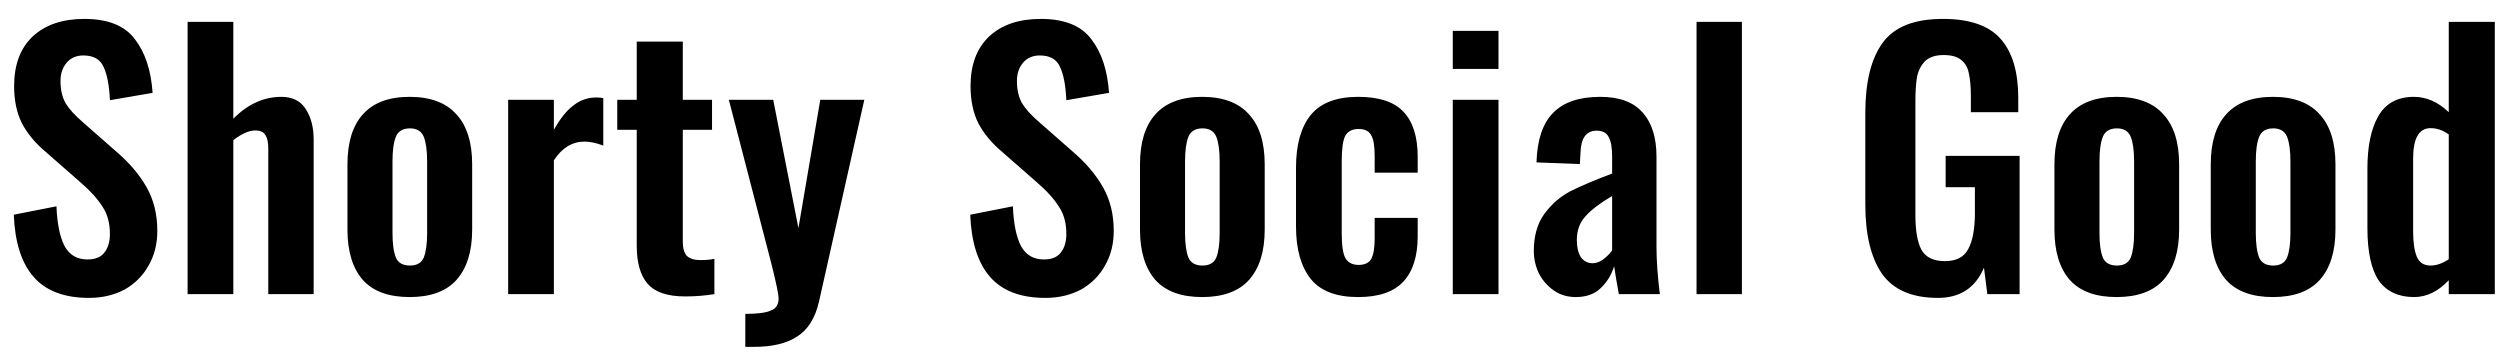 <?xml version="1.0" encoding="UTF-8"?> <svg xmlns="http://www.w3.org/2000/svg" width="119" height="17" viewBox="0 0 119 17" fill="none"><path d="M4.24 14.18C3.067 14.18 2.187 13.85 1.6 13.18C1.024 12.52 0.709 11.54 0.656 10.22L2.688 9.82C2.72 10.65 2.848 11.27 3.072 11.71C3.307 12.14 3.669 12.35 4.16 12.35C4.523 12.35 4.789 12.25 4.96 12.03C5.141 11.81 5.232 11.51 5.232 11.14C5.232 10.62 5.115 10.19 4.88 9.84C4.656 9.48 4.299 9.08 3.808 8.66L2.176 7.23C1.675 6.81 1.296 6.35 1.04 5.86C0.795 5.37 0.672 4.78 0.672 4.1C0.672 3.08 0.965 2.3 1.552 1.74C2.149 1.18 2.971 0.9 4.016 0.9C5.136 0.9 5.936 1.22 6.416 1.86C6.907 2.49 7.189 3.34 7.264 4.42L5.232 4.77C5.2 4.06 5.099 3.54 4.928 3.18C4.768 2.82 4.448 2.64 3.968 2.64C3.627 2.64 3.36 2.76 3.168 2.99C2.976 3.22 2.88 3.5 2.88 3.86C2.88 4.27 2.96 4.62 3.12 4.91C3.291 5.19 3.563 5.49 3.936 5.81L5.552 7.23C6.16 7.75 6.635 8.31 6.976 8.91C7.317 9.51 7.488 10.2 7.488 10.99C7.488 11.61 7.349 12.16 7.072 12.64C6.805 13.12 6.427 13.5 5.936 13.78C5.445 14.04 4.88 14.18 4.24 14.18ZM8.93 1.04H11.106V5.65C11.8 4.95 12.562 4.61 13.394 4.61C13.917 4.61 14.301 4.8 14.546 5.18C14.802 5.57 14.93 6.05 14.93 6.64V14H12.77V7.07C12.77 6.77 12.722 6.55 12.626 6.42C12.541 6.28 12.381 6.21 12.146 6.21C11.858 6.21 11.512 6.36 11.106 6.67V14H8.93V1.04ZM19.499 14.14C18.507 14.14 17.766 13.87 17.275 13.33C16.784 12.77 16.539 11.97 16.539 10.93V7.82C16.539 6.78 16.784 5.98 17.275 5.44C17.766 4.89 18.507 4.61 19.499 4.61C20.491 4.61 21.232 4.89 21.723 5.44C22.224 5.98 22.475 6.78 22.475 7.82V10.93C22.475 11.97 22.224 12.77 21.723 13.33C21.232 13.87 20.491 14.14 19.499 14.14ZM19.515 12.64C19.846 12.64 20.064 12.51 20.171 12.26C20.278 11.99 20.331 11.6 20.331 11.09V7.68C20.331 7.17 20.278 6.78 20.171 6.51C20.064 6.25 19.846 6.11 19.515 6.11C19.174 6.11 18.95 6.25 18.843 6.51C18.736 6.78 18.683 7.17 18.683 7.68V11.09C18.683 11.6 18.736 11.99 18.843 12.26C18.95 12.51 19.174 12.64 19.515 12.64ZM24.188 4.75H26.364V6.18C26.673 5.63 26.988 5.24 27.308 5.01C27.628 4.76 27.985 4.64 28.38 4.64C28.519 4.64 28.631 4.65 28.716 4.67V6.93C28.375 6.8 28.076 6.74 27.82 6.74C27.244 6.74 26.759 7.03 26.364 7.63V14H24.188V4.75ZM32.613 14.11C31.77 14.11 31.173 13.91 30.821 13.5C30.479 13.1 30.309 12.5 30.309 11.7V6.18H29.381V4.75H30.309V1.98H32.501V4.75H33.893V6.18H32.501V11.5C32.501 11.81 32.565 12.04 32.693 12.18C32.831 12.31 33.045 12.38 33.333 12.38C33.599 12.38 33.823 12.36 34.005 12.32V14C33.578 14.07 33.114 14.11 32.613 14.11ZM35.477 14.94C36.053 14.94 36.459 14.89 36.693 14.78C36.939 14.69 37.061 14.5 37.061 14.21C37.061 14.02 36.949 13.47 36.725 12.58L34.693 4.75H36.805L38.005 10.86L39.045 4.75H41.141L38.981 14.37C38.8 15.15 38.453 15.7 37.941 16.02C37.44 16.35 36.757 16.51 35.893 16.51H35.477V14.94ZM49.766 14.18C48.593 14.18 47.713 13.85 47.126 13.18C46.55 12.52 46.236 11.54 46.182 10.22L48.214 9.82C48.246 10.65 48.374 11.27 48.598 11.71C48.833 12.14 49.196 12.35 49.686 12.35C50.049 12.35 50.316 12.25 50.486 12.03C50.668 11.81 50.758 11.51 50.758 11.14C50.758 10.62 50.641 10.19 50.406 9.84C50.182 9.48 49.825 9.08 49.334 8.66L47.702 7.23C47.201 6.81 46.822 6.35 46.566 5.86C46.321 5.37 46.198 4.78 46.198 4.1C46.198 3.08 46.492 2.3 47.078 1.74C47.676 1.18 48.497 0.9 49.542 0.9C50.662 0.9 51.462 1.22 51.942 1.86C52.433 2.49 52.716 3.34 52.79 4.42L50.758 4.77C50.726 4.06 50.625 3.54 50.454 3.18C50.294 2.82 49.974 2.64 49.494 2.64C49.153 2.64 48.886 2.76 48.694 2.99C48.502 3.22 48.406 3.5 48.406 3.86C48.406 4.27 48.486 4.62 48.646 4.91C48.817 5.19 49.089 5.49 49.462 5.81L51.078 7.23C51.686 7.75 52.161 8.31 52.502 8.91C52.844 9.51 53.014 10.2 53.014 10.99C53.014 11.61 52.876 12.16 52.598 12.64C52.332 13.12 51.953 13.5 51.462 13.78C50.972 14.04 50.406 14.18 49.766 14.18ZM57.224 14.14C56.232 14.14 55.491 13.87 55 13.33C54.51 12.77 54.264 11.97 54.264 10.93V7.82C54.264 6.78 54.51 5.98 55 5.44C55.491 4.89 56.232 4.61 57.224 4.61C58.216 4.61 58.958 4.89 59.448 5.44C59.95 5.98 60.2 6.78 60.2 7.82V10.93C60.2 11.97 59.95 12.77 59.448 13.33C58.958 13.87 58.216 14.14 57.224 14.14ZM57.24 12.64C57.571 12.64 57.79 12.51 57.896 12.26C58.003 11.99 58.056 11.6 58.056 11.09V7.68C58.056 7.17 58.003 6.78 57.896 6.51C57.79 6.25 57.571 6.11 57.24 6.11C56.899 6.11 56.675 6.25 56.568 6.51C56.462 6.78 56.408 7.17 56.408 7.68V11.09C56.408 11.6 56.462 11.99 56.568 12.26C56.675 12.51 56.899 12.64 57.24 12.64ZM64.65 14.14C63.615 14.14 62.863 13.86 62.394 13.28C61.924 12.69 61.69 11.86 61.69 10.77V7.98C61.69 6.89 61.924 6.05 62.394 5.47C62.863 4.9 63.615 4.61 64.65 4.61C65.631 4.61 66.346 4.84 66.794 5.31C67.252 5.78 67.482 6.5 67.482 7.46V8.22H65.434V7.41C65.434 6.93 65.375 6.6 65.258 6.42C65.151 6.23 64.954 6.14 64.666 6.14C64.356 6.14 64.143 6.26 64.026 6.48C63.919 6.7 63.866 7.11 63.866 7.71V11.1C63.866 11.68 63.924 12.07 64.042 12.29C64.17 12.5 64.378 12.61 64.666 12.61C64.964 12.61 65.167 12.51 65.274 12.32C65.38 12.12 65.434 11.8 65.434 11.36V10.37H67.482V11.25C67.482 12.2 67.252 12.92 66.794 13.41C66.335 13.9 65.62 14.14 64.65 14.14ZM69.152 1.47H71.328V3.28H69.152V1.47ZM69.152 4.75H71.328V14H69.152V4.75ZM75.009 14.14C74.614 14.14 74.262 14.04 73.953 13.82C73.654 13.61 73.42 13.34 73.249 13.01C73.089 12.67 73.009 12.31 73.009 11.95C73.009 11.24 73.174 10.65 73.505 10.19C73.846 9.72 74.262 9.36 74.753 9.1C75.254 8.85 75.916 8.57 76.737 8.26V7.46C76.737 7.03 76.684 6.72 76.577 6.53C76.481 6.33 76.289 6.22 76.001 6.22C75.51 6.22 75.254 6.57 75.233 7.25L75.201 7.81L73.137 7.73C73.169 6.66 73.43 5.88 73.921 5.38C74.422 4.86 75.174 4.61 76.177 4.61C77.084 4.61 77.756 4.86 78.193 5.36C78.63 5.85 78.849 6.55 78.849 7.46V11.73C78.849 12.39 78.902 13.15 79.009 14H77.057C76.95 13.42 76.876 12.98 76.833 12.67C76.705 13.09 76.486 13.44 76.177 13.73C75.878 14.01 75.489 14.14 75.009 14.14ZM75.809 12.53C75.99 12.53 76.161 12.46 76.321 12.34C76.492 12.21 76.63 12.07 76.737 11.92V9.33C76.172 9.66 75.75 9.98 75.473 10.29C75.196 10.59 75.057 10.97 75.057 11.42C75.057 11.77 75.121 12.04 75.249 12.24C75.388 12.43 75.574 12.53 75.809 12.53ZM80.755 1.04H82.915V14H80.755V1.04ZM92.245 14.18C91.019 14.18 90.133 13.8 89.589 13.04C89.056 12.27 88.789 11.17 88.789 9.73V5.38C88.789 3.89 89.067 2.78 89.621 2.03C90.176 1.27 91.131 0.9 92.485 0.9C93.765 0.9 94.683 1.22 95.237 1.86C95.792 2.49 96.069 3.42 96.069 4.67V5.34H93.813V4.61C93.813 4.14 93.781 3.77 93.717 3.49C93.664 3.21 93.541 3 93.349 2.85C93.168 2.7 92.891 2.62 92.517 2.62C92.123 2.62 91.829 2.72 91.637 2.91C91.445 3.1 91.317 3.35 91.253 3.65C91.2 3.95 91.173 4.34 91.173 4.82V10.24C91.173 10.98 91.269 11.53 91.461 11.89C91.664 12.25 92.037 12.43 92.581 12.43C93.115 12.43 93.483 12.24 93.685 11.86C93.899 11.47 94.005 10.9 94.005 10.13V8.91H92.613V7.42H96.133V14H94.597L94.437 12.74C94.032 13.7 93.301 14.18 92.245 14.18ZM100.751 14.14C99.759 14.14 99.017 13.87 98.527 13.33C98.036 12.77 97.791 11.97 97.791 10.93V7.82C97.791 6.78 98.036 5.98 98.527 5.44C99.017 4.89 99.759 4.61 100.751 4.61C101.743 4.61 102.484 4.89 102.975 5.44C103.476 5.98 103.727 6.78 103.727 7.82V10.93C103.727 11.97 103.476 12.77 102.975 13.33C102.484 13.87 101.743 14.14 100.751 14.14ZM100.767 12.64C101.097 12.64 101.316 12.51 101.423 12.26C101.529 11.99 101.583 11.6 101.583 11.09V7.68C101.583 7.17 101.529 6.78 101.423 6.51C101.316 6.25 101.097 6.11 100.767 6.11C100.425 6.11 100.201 6.25 100.095 6.51C99.988 6.78 99.935 7.17 99.935 7.68V11.09C99.935 11.6 99.988 11.99 100.095 12.26C100.201 12.51 100.425 12.64 100.767 12.64ZM108.192 14.14C107.2 14.14 106.459 13.87 105.968 13.33C105.477 12.77 105.232 11.97 105.232 10.93V7.82C105.232 6.78 105.477 5.98 105.968 5.44C106.459 4.89 107.2 4.61 108.192 4.61C109.184 4.61 109.925 4.89 110.416 5.44C110.917 5.98 111.168 6.78 111.168 7.82V10.93C111.168 11.97 110.917 12.77 110.416 13.33C109.925 13.87 109.184 14.14 108.192 14.14ZM108.208 12.64C108.539 12.64 108.757 12.51 108.864 12.26C108.971 11.99 109.024 11.6 109.024 11.09V7.68C109.024 7.17 108.971 6.78 108.864 6.51C108.757 6.25 108.539 6.11 108.208 6.11C107.867 6.11 107.643 6.25 107.536 6.51C107.429 6.78 107.376 7.17 107.376 7.68V11.09C107.376 11.6 107.429 11.99 107.536 12.26C107.643 12.51 107.867 12.64 108.208 12.64ZM114.913 14.14C114.167 14.14 113.607 13.88 113.233 13.36C112.871 12.83 112.689 11.99 112.689 10.85V8.02C112.689 6.97 112.86 6.14 113.201 5.54C113.553 4.92 114.119 4.61 114.897 4.61C115.495 4.61 116.049 4.85 116.561 5.34V1.04H118.753V14H116.561V13.34C116.049 13.88 115.5 14.14 114.913 14.14ZM115.697 12.64C115.975 12.64 116.263 12.54 116.561 12.34V6.4C116.284 6.2 115.996 6.1 115.697 6.1C115.143 6.1 114.865 6.58 114.865 7.55V11.01C114.865 11.53 114.924 11.94 115.041 12.22C115.159 12.5 115.377 12.64 115.697 12.64Z" fill="black"></path></svg> 